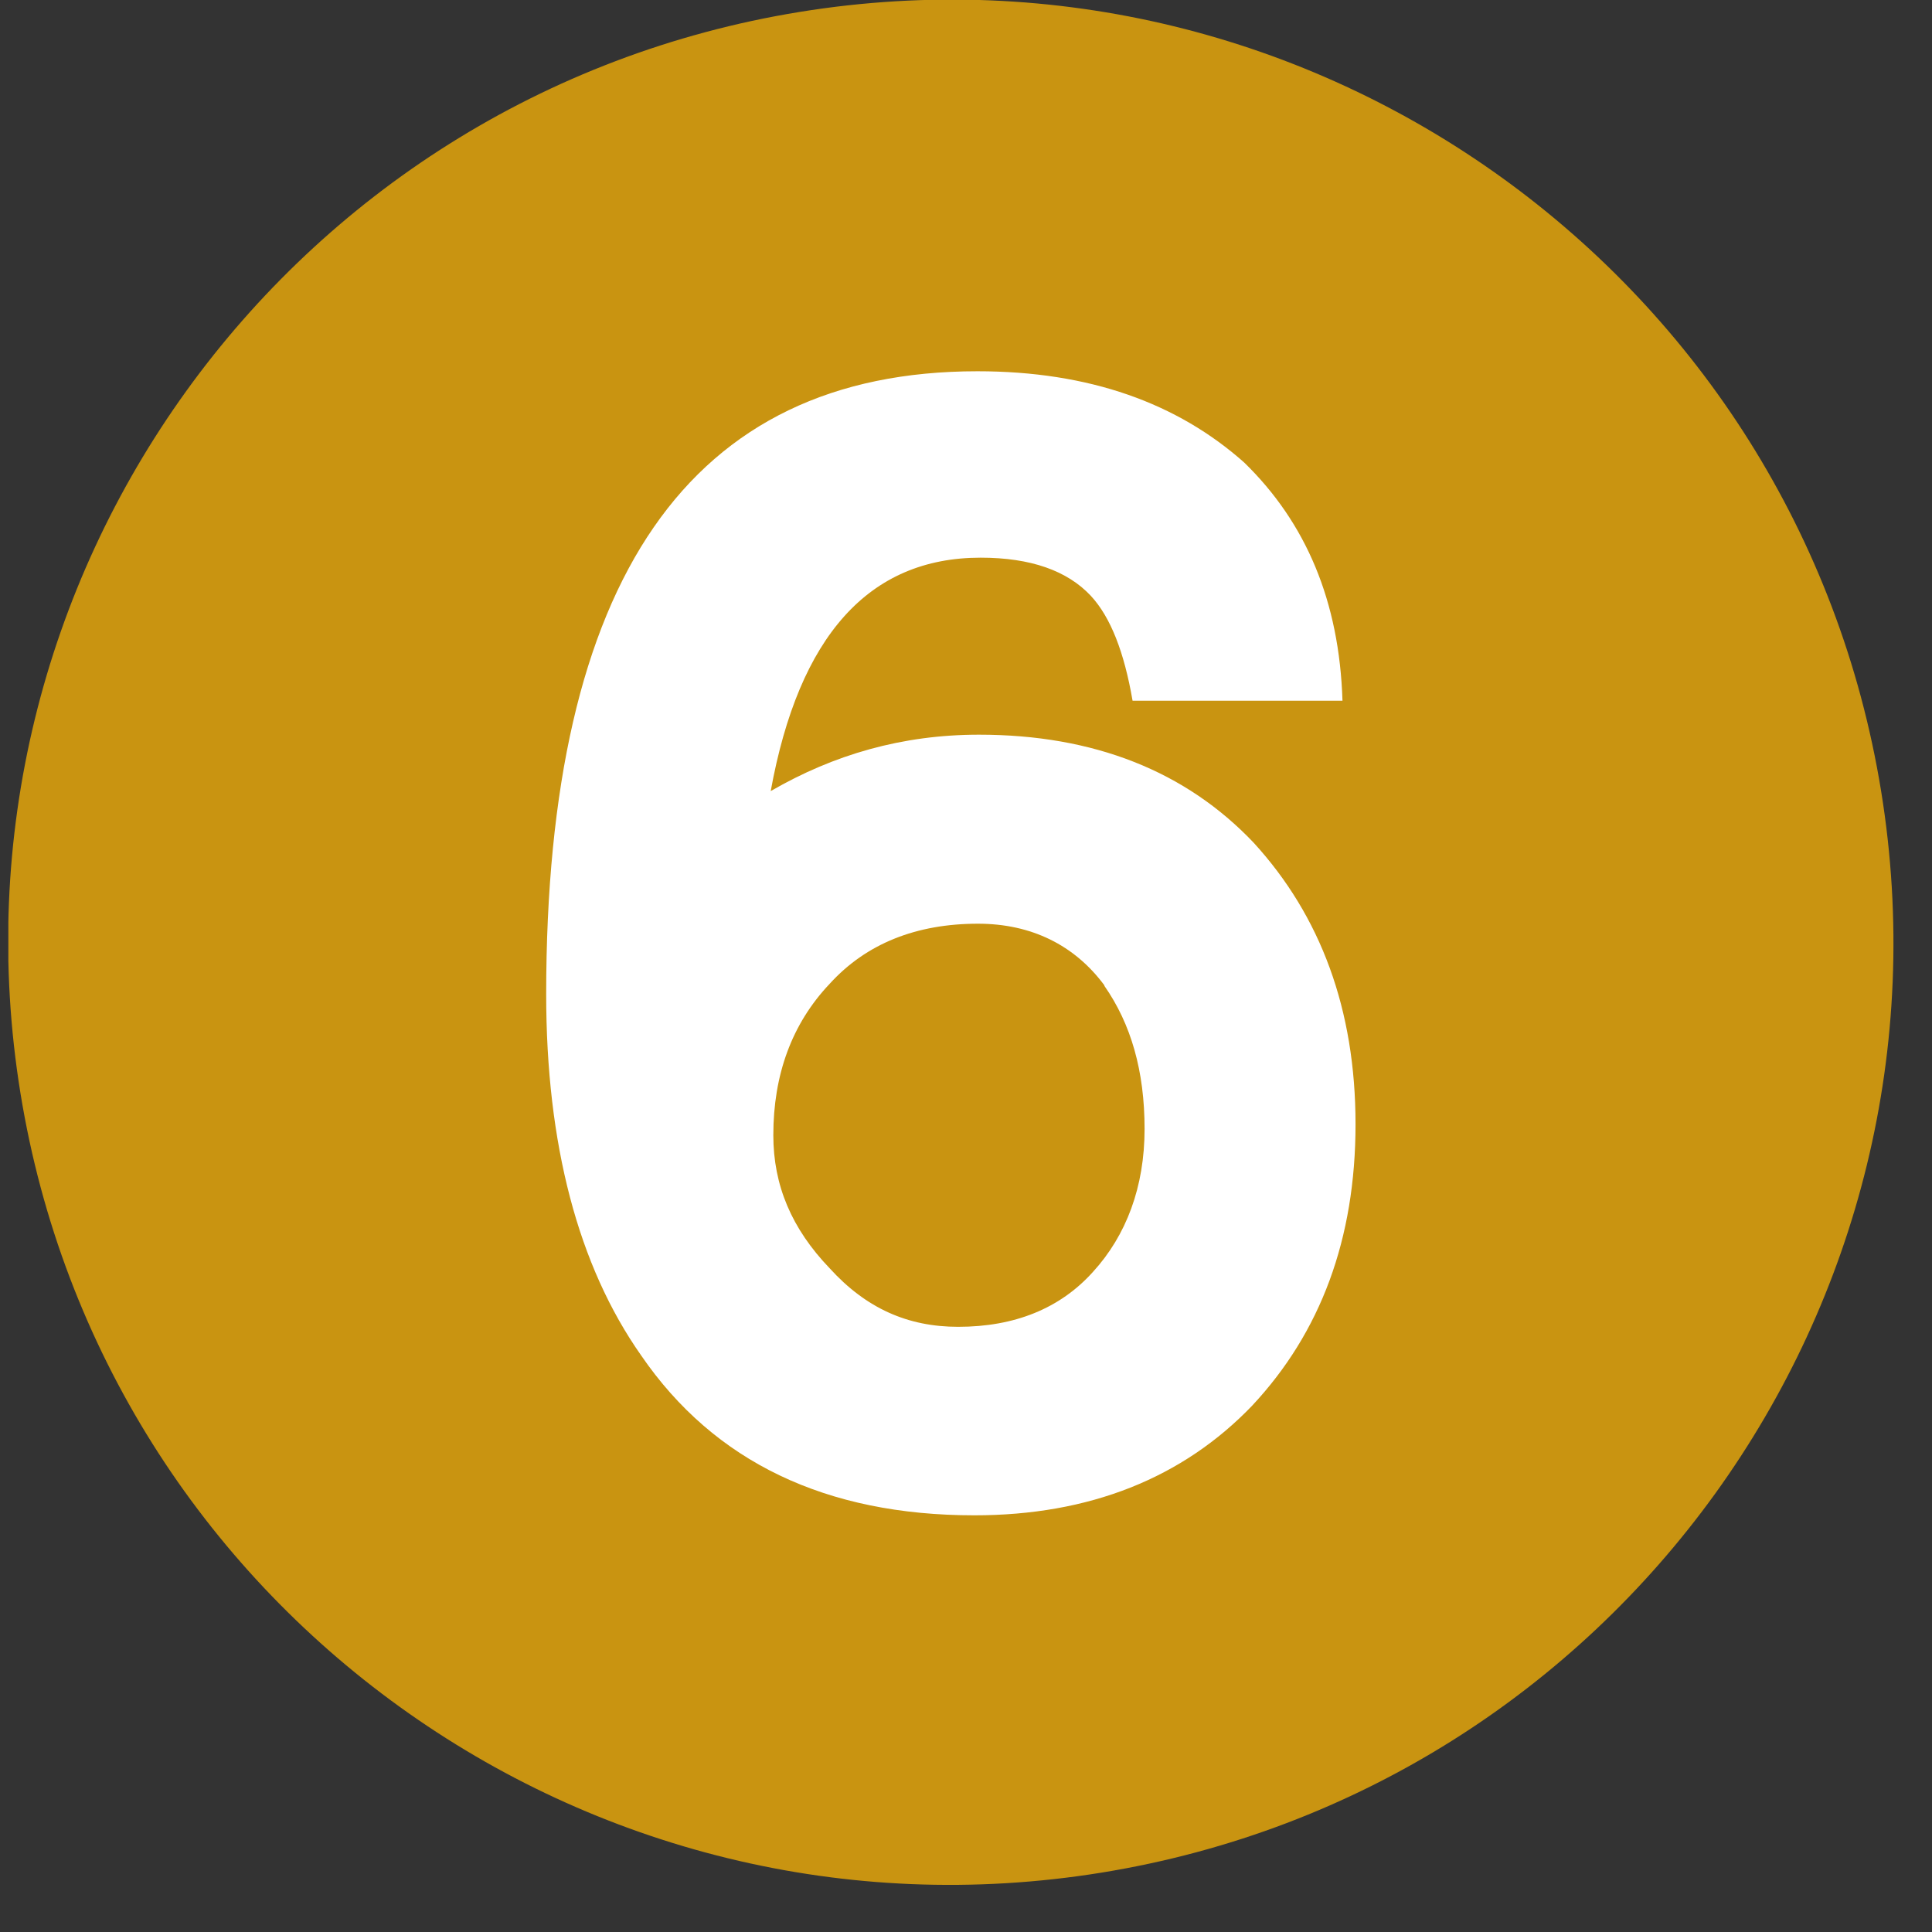 <svg width="37" height="37" viewBox="0 0 37 37" fill="none" xmlns="http://www.w3.org/2000/svg">
<rect x="0" y="0" width="37" height="37" fill="#333333" stroke="none"/>
<g clip-path="url(#clip0_269_45)">
<path d="M21.101 35.862C30.941 34.264 37.623 24.993 36.026 15.153C34.428 5.313 25.157 -1.369 15.317 0.228C5.477 1.825 -1.205 11.097 0.392 20.937C1.989 30.777 11.261 37.459 21.101 35.862Z" fill="#C99411"/>
<path d="M23.99 26.91C22.65 28.31 20.86 29.02 18.66 29.02C15.82 29.02 13.68 28 12.28 25.96C11.07 24.24 10.46 21.91 10.46 19.04C10.46 11.1 13.2 7.11 18.72 7.11C20.86 7.11 22.55 7.72 23.83 8.86C25.01 10.01 25.65 11.51 25.71 13.42H21.69C21.53 12.49 21.27 11.82 20.89 11.41C20.44 10.93 19.74 10.68 18.78 10.68C16.64 10.68 15.3 12.18 14.76 15.15C15.97 14.45 17.28 14.07 18.75 14.07C20.95 14.07 22.71 14.77 24.01 16.14C25.29 17.54 25.96 19.33 25.96 21.53C25.96 23.73 25.29 25.52 23.98 26.92L23.99 26.91ZM21.15 18.87C20.58 18.1 19.75 17.69 18.73 17.69C17.55 17.69 16.59 18.07 15.89 18.84C15.16 19.61 14.81 20.59 14.81 21.74C14.81 22.7 15.16 23.53 15.89 24.29C16.59 25.06 17.39 25.41 18.35 25.41C19.43 25.41 20.3 25.06 20.93 24.36C21.57 23.66 21.92 22.73 21.92 21.62C21.92 20.51 21.66 19.61 21.15 18.88V18.87Z" fill="white"/>
</g>
<defs>
<clipPath id="clip0_269_45">
<rect width="36.11" height="36.11" fill="white" transform="translate(0.16)"/>
</clipPath>
</defs>
</svg>
